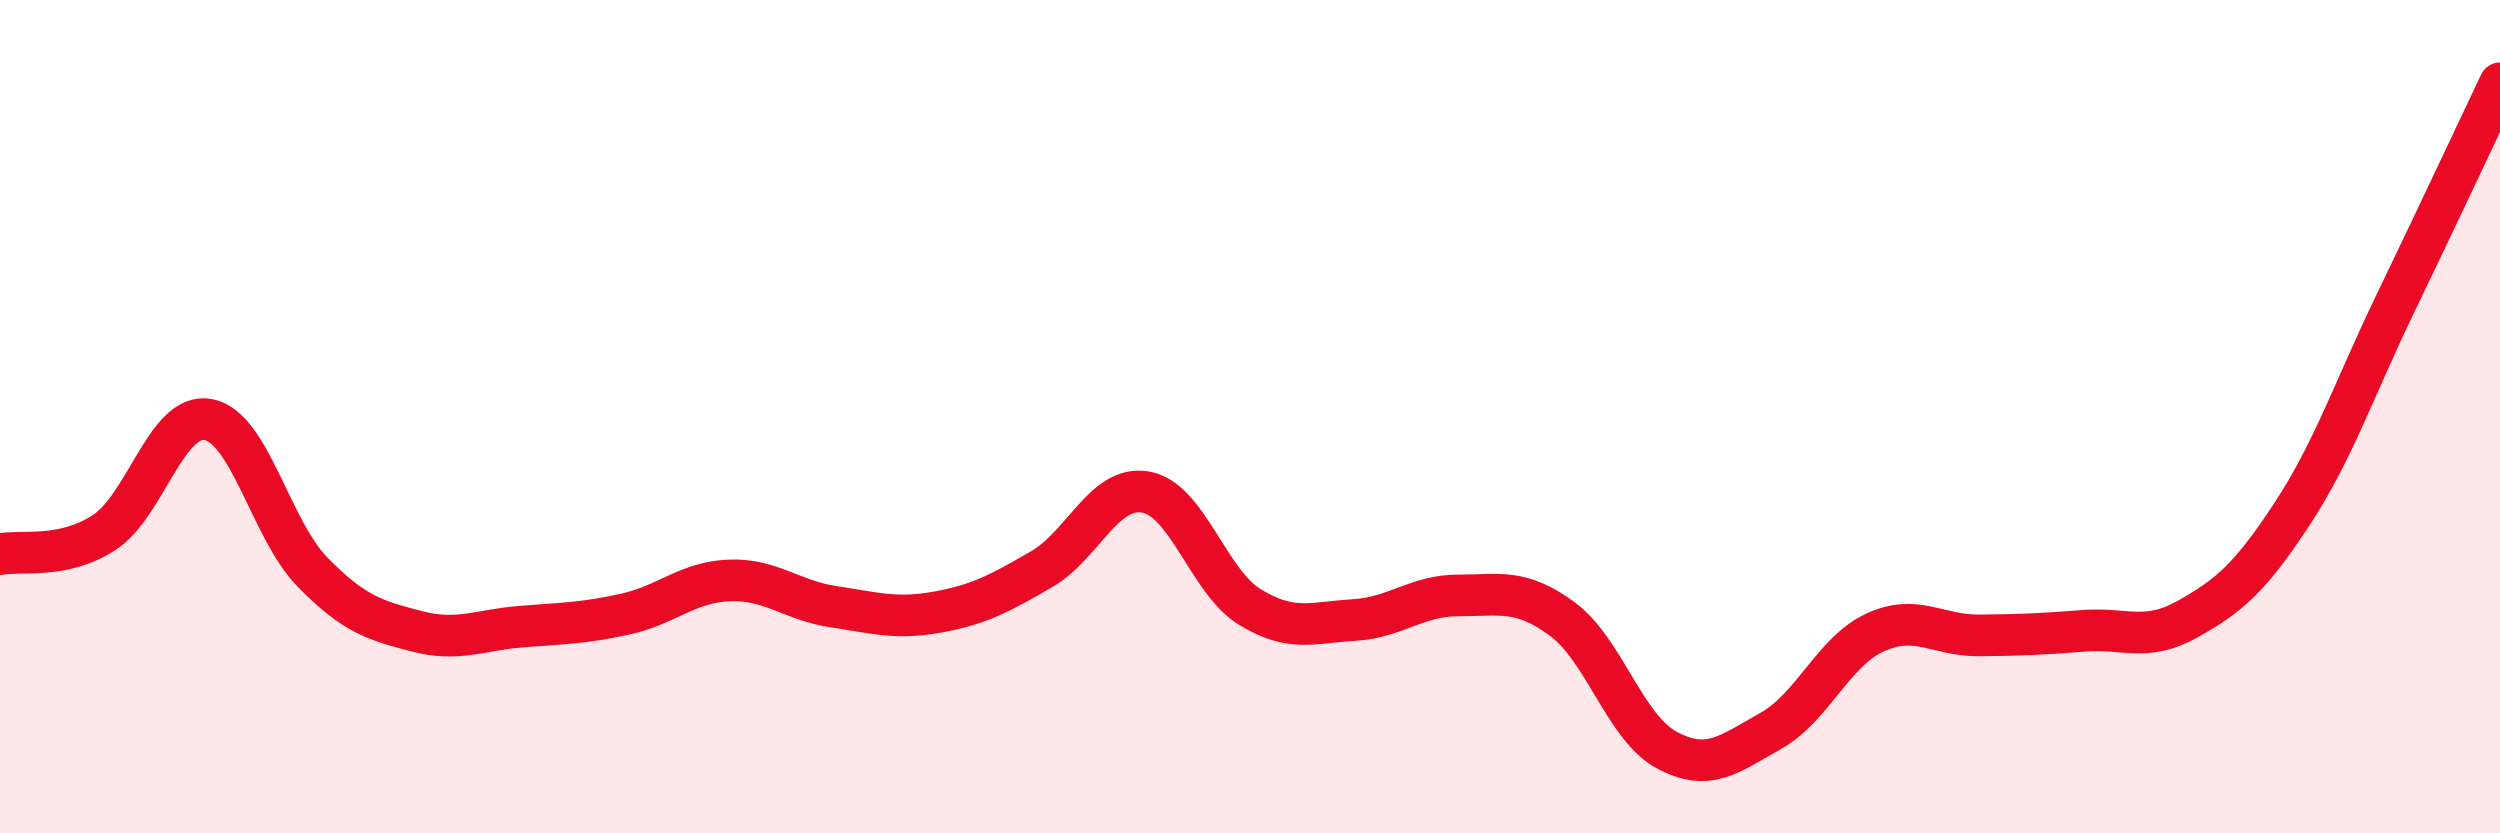 
    <svg width="60" height="20" viewBox="0 0 60 20" xmlns="http://www.w3.org/2000/svg">
      <path
        d="M 0,13.3 C 0.5,13.2 1.5,13.43 2.5,12.78 C 3.5,12.13 4,9.88 5,10.07 C 6,10.26 6.5,12.71 7.5,13.73 C 8.5,14.75 9,14.89 10,15.15 C 11,15.41 11.5,15.12 12.5,15.04 C 13.5,14.96 14,14.96 15,14.74 C 16,14.52 16.5,13.97 17.5,13.93 C 18.5,13.89 19,14.41 20,14.56 C 21,14.71 21.5,14.87 22.5,14.69 C 23.5,14.51 24,14.24 25,13.66 C 26,13.08 26.5,11.63 27.5,11.81 C 28.5,11.99 29,13.96 30,14.57 C 31,15.18 31.5,14.94 32.5,14.88 C 33.5,14.82 34,14.29 35,14.29 C 36,14.29 36.5,14.12 37.5,14.86 C 38.5,15.6 39,17.46 40,18 C 41,18.54 41.5,18.1 42.5,17.54 C 43.5,16.98 44,15.64 45,15.18 C 46,14.72 46.5,15.26 47.5,15.25 C 48.5,15.24 49,15.22 50,15.14 C 51,15.06 51.5,15.42 52.5,14.86 C 53.5,14.3 54,13.87 55,12.35 C 56,10.83 56.5,9.33 57.5,7.26 C 58.5,5.19 59.5,3.05 60,2L60 20L0 20Z"
        fill="#EB0A25"
        opacity="0.1"
        stroke-linecap="round"
        stroke-linejoin="round"
      />
      <path
        d="M 0,13.3 C 0.5,13.2 1.5,13.43 2.5,12.78 C 3.5,12.13 4,9.88 5,10.07 C 6,10.26 6.5,12.71 7.5,13.73 C 8.5,14.75 9,14.89 10,15.15 C 11,15.41 11.5,15.12 12.5,15.04 C 13.5,14.96 14,14.96 15,14.74 C 16,14.52 16.5,13.97 17.5,13.93 C 18.5,13.89 19,14.41 20,14.56 C 21,14.71 21.5,14.87 22.5,14.69 C 23.5,14.51 24,14.24 25,13.66 C 26,13.08 26.5,11.63 27.5,11.81 C 28.5,11.99 29,13.96 30,14.57 C 31,15.18 31.5,14.94 32.5,14.88 C 33.5,14.82 34,14.29 35,14.29 C 36,14.29 36.5,14.12 37.5,14.86 C 38.5,15.6 39,17.46 40,18 C 41,18.54 41.5,18.1 42.5,17.54 C 43.5,16.98 44,15.64 45,15.18 C 46,14.72 46.5,15.26 47.5,15.25 C 48.5,15.24 49,15.22 50,15.14 C 51,15.06 51.5,15.42 52.5,14.86 C 53.5,14.3 54,13.87 55,12.35 C 56,10.83 56.5,9.33 57.5,7.26 C 58.5,5.19 59.5,3.05 60,2"
        stroke="#EB0A25"
        stroke-width="1"
        fill="none"
        stroke-linecap="round"
        stroke-linejoin="round"
      />
    </svg>
  